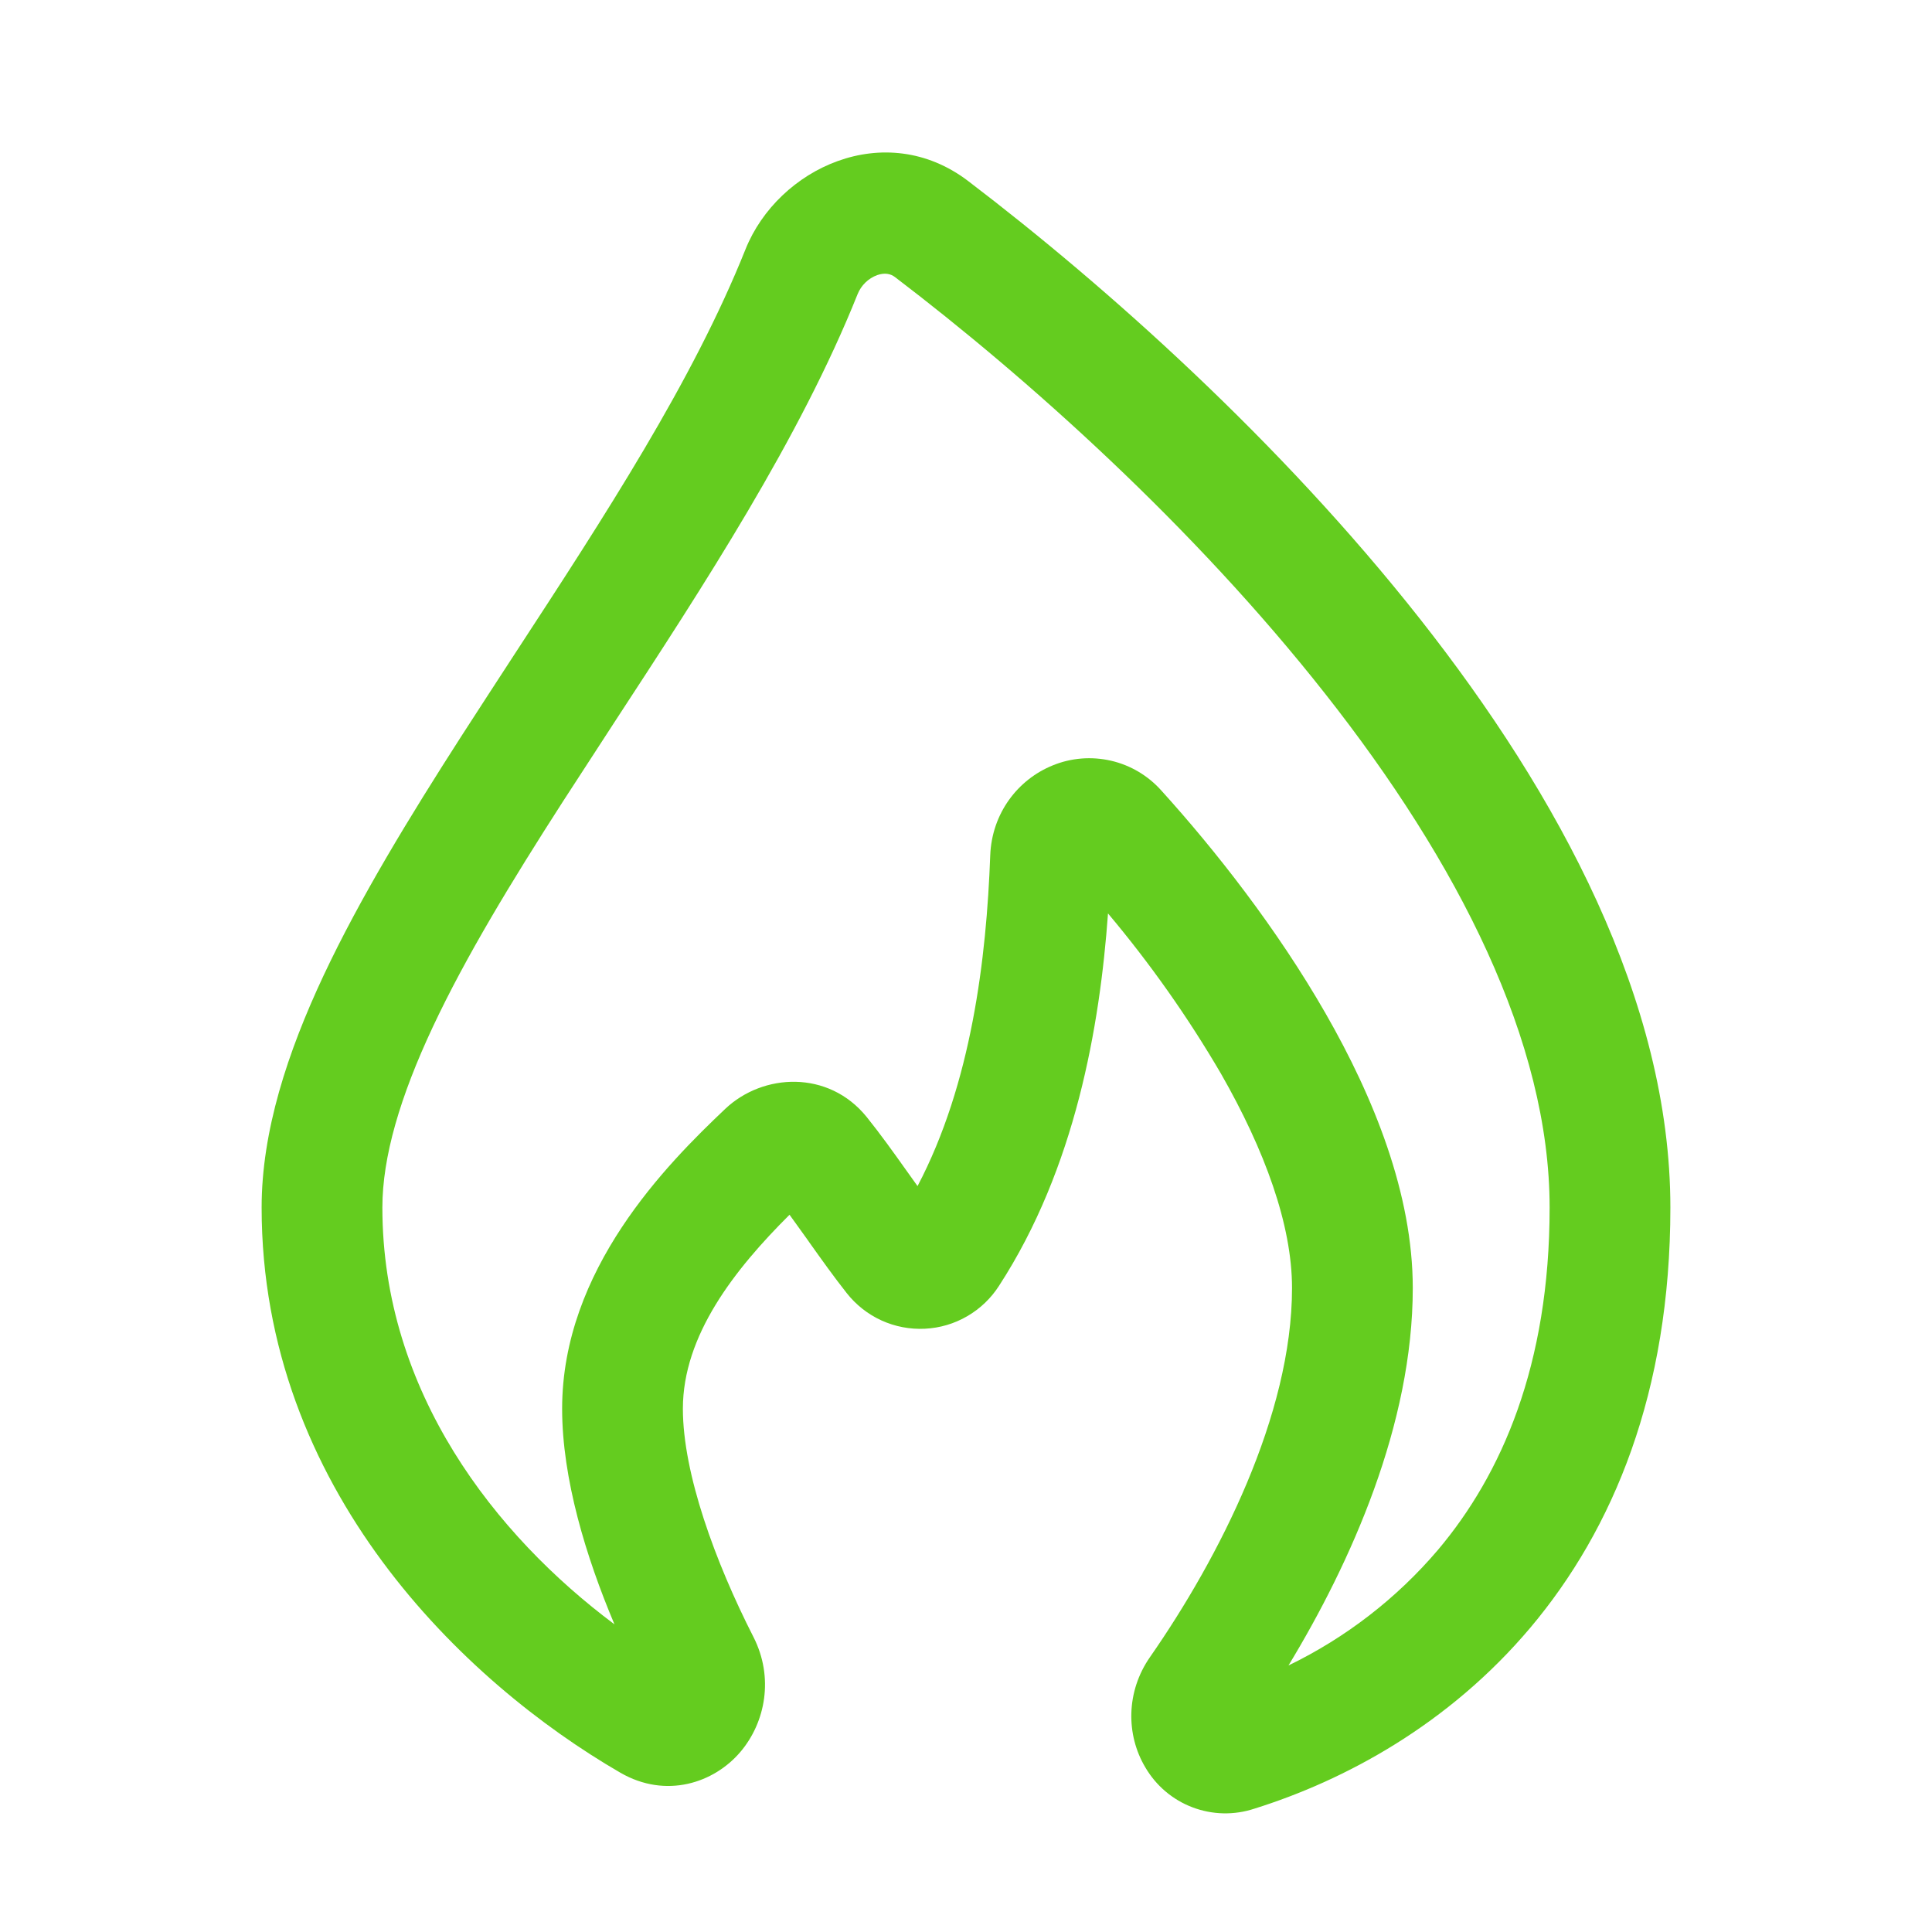 <svg width="24" height="24" viewBox="0 0 24 24" fill="none" xmlns="http://www.w3.org/2000/svg">
<path fill-rule="evenodd" clip-rule="evenodd" d="M9.26 3.099C9.664 2.088 10.995 1.463 12.027 2.249C13.747 3.559 15.904 5.486 17.64 7.689C19.36 9.872 20.75 12.435 20.75 15C20.75 17.293 20.04 18.997 19.012 20.218C17.993 21.427 16.699 22.119 15.582 22.468C15.332 22.551 15.06 22.545 14.813 22.451C14.567 22.358 14.36 22.182 14.227 21.954C13.987 21.551 13.986 21.014 14.287 20.583C15.144 19.351 16.05 17.579 16.05 16C16.05 15.216 15.712 14.289 15.167 13.337C14.757 12.635 14.287 11.969 13.764 11.347C13.663 12.749 13.358 14.512 12.412 15.97C12.312 16.127 12.176 16.257 12.016 16.35C11.855 16.444 11.675 16.497 11.489 16.506C11.304 16.515 11.119 16.48 10.95 16.403C10.781 16.326 10.633 16.209 10.518 16.063C10.359 15.862 10.202 15.641 10.058 15.439L10.033 15.403L9.808 15.09C9.122 15.773 8.483 16.59 8.483 17.5C8.483 18.304 8.884 19.402 9.359 20.334C9.616 20.837 9.509 21.395 9.199 21.761C8.871 22.149 8.273 22.349 7.706 22.021C5.762 20.895 3.25 18.49 3.25 15C3.25 14.053 3.571 13.074 4.02 12.117C4.473 11.154 5.086 10.15 5.73 9.147C5.954 8.8 6.179 8.454 6.405 8.107C7.51 6.414 8.605 4.736 9.26 3.099ZM10.898 3.417C10.843 3.437 10.792 3.469 10.75 3.51C10.708 3.551 10.675 3.6 10.653 3.655C9.937 5.445 8.74 7.277 7.635 8.968C7.415 9.305 7.201 9.635 6.992 9.958C6.352 10.953 5.785 11.887 5.378 12.754C4.968 13.628 4.75 14.374 4.75 15C4.75 17.294 6.157 19.076 7.633 20.178C7.278 19.338 6.983 18.367 6.983 17.5C6.983 15.77 8.283 14.463 9.009 13.775C9.479 13.33 10.291 13.29 10.765 13.874C10.935 14.085 11.103 14.32 11.255 14.534L11.273 14.559L11.398 14.734C12.068 13.46 12.254 11.906 12.301 10.626C12.321 10.1 12.647 9.683 13.075 9.509C13.305 9.414 13.559 9.394 13.802 9.45C14.045 9.506 14.264 9.637 14.429 9.823C15.096 10.56 15.863 11.535 16.468 12.591C17.066 13.634 17.55 14.833 17.55 16C17.55 17.693 16.782 19.41 16.006 20.689C16.718 20.344 17.351 19.855 17.864 19.252C18.651 18.318 19.25 16.962 19.25 15C19.25 12.943 18.113 10.713 16.461 8.617C14.826 6.54 12.77 4.7 11.118 3.442C11.064 3.401 10.993 3.385 10.898 3.417Z" fill="#64CC1F"/>
</svg>

